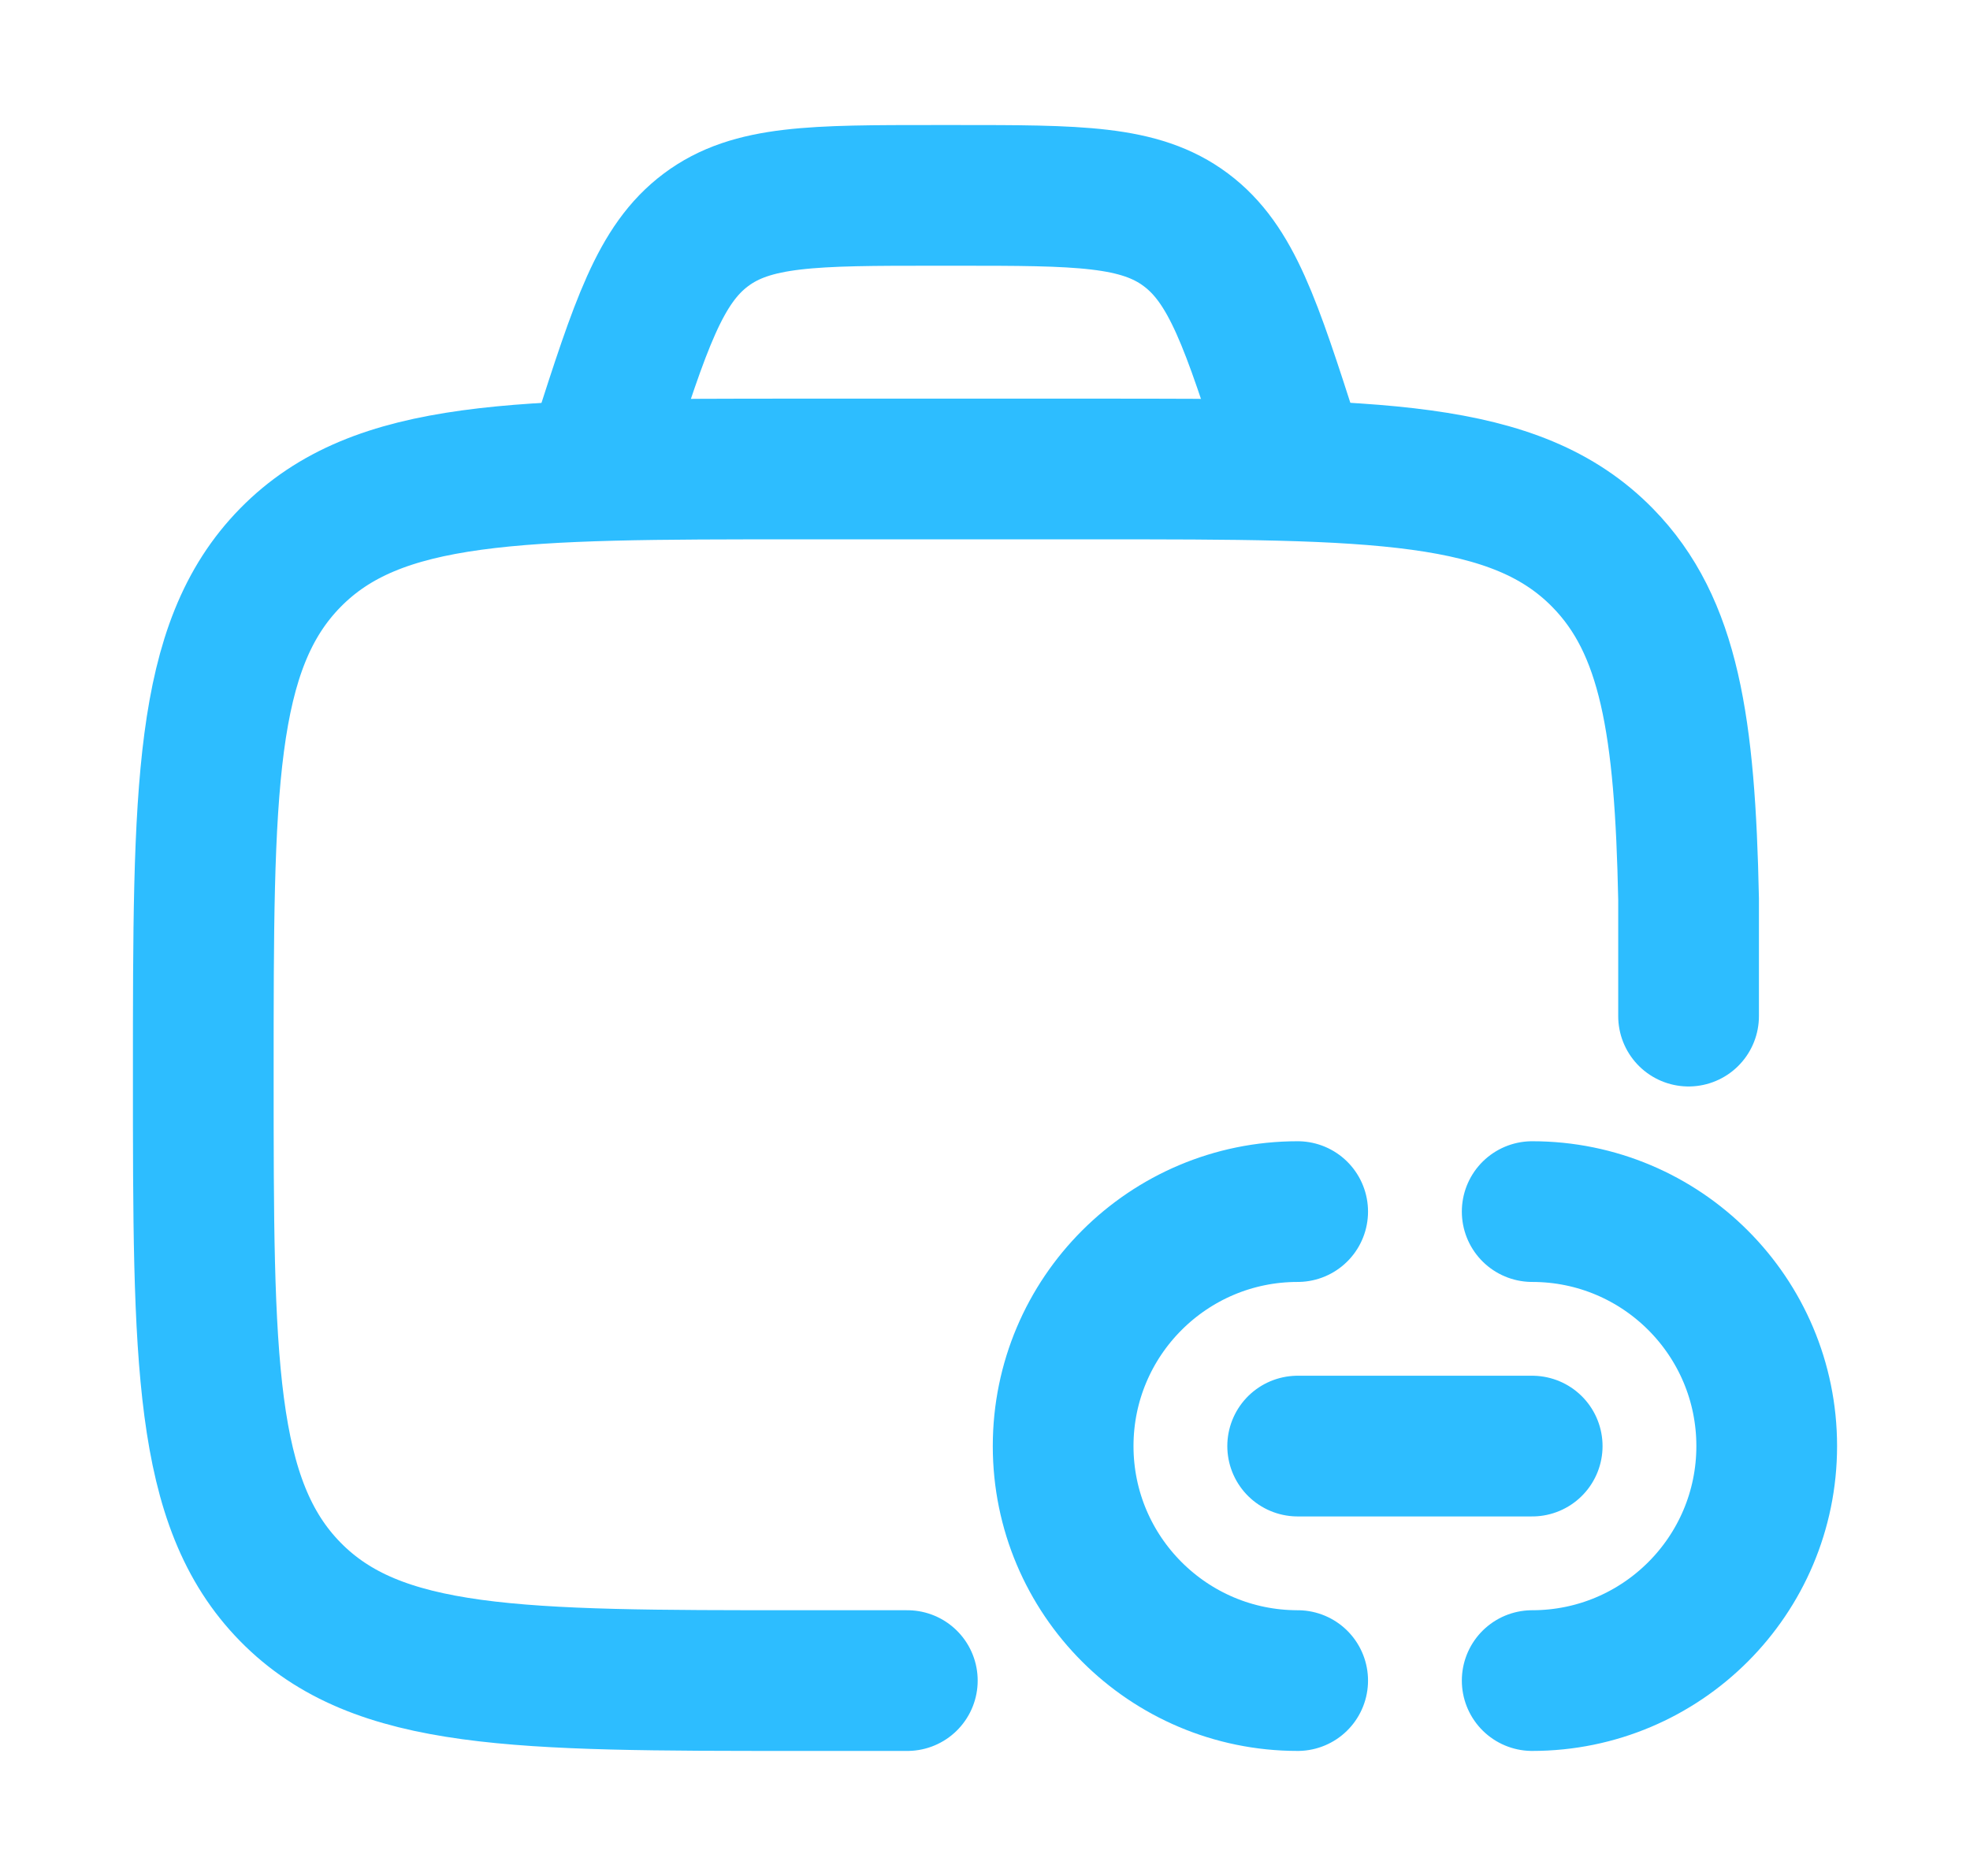 <svg width="21" height="20" viewBox="0 0 21 20" fill="none" xmlns="http://www.w3.org/2000/svg">
<path d="M9.672 17.917H8.505C5.517 17.917 4.023 17.917 3.095 16.971C2.167 16.025 2.167 14.503 2.167 11.458C2.167 8.414 2.167 6.892 3.095 5.946C4.023 5 5.517 5 8.505 5H11.674C14.661 5 16.155 5 17.083 5.946C17.797 6.673 17.962 7.742 18 9.583V10.833" stroke="#2DBDFF" stroke-width="1.5" stroke-linecap="round"/>
<path d="M16.333 15.417H13.833M13.833 17.917C12.453 17.917 11.333 16.797 11.333 15.417C11.333 14.036 12.453 12.917 13.833 12.917M16.333 17.917C17.714 17.917 18.833 16.797 18.833 15.417C18.833 14.036 17.714 12.917 16.333 12.917" stroke="#2DBDFF" stroke-width="1.5" stroke-linecap="round"/>
<path d="M13.833 5L13.751 4.742C13.338 3.459 13.132 2.817 12.641 2.45C12.15 2.083 11.497 2.083 10.193 2.083H9.974C8.669 2.083 8.017 2.083 7.526 2.45C7.035 2.817 6.829 3.459 6.416 4.742L6.333 5" stroke="#2DBDFF" stroke-width="1.5"/>
</svg>
